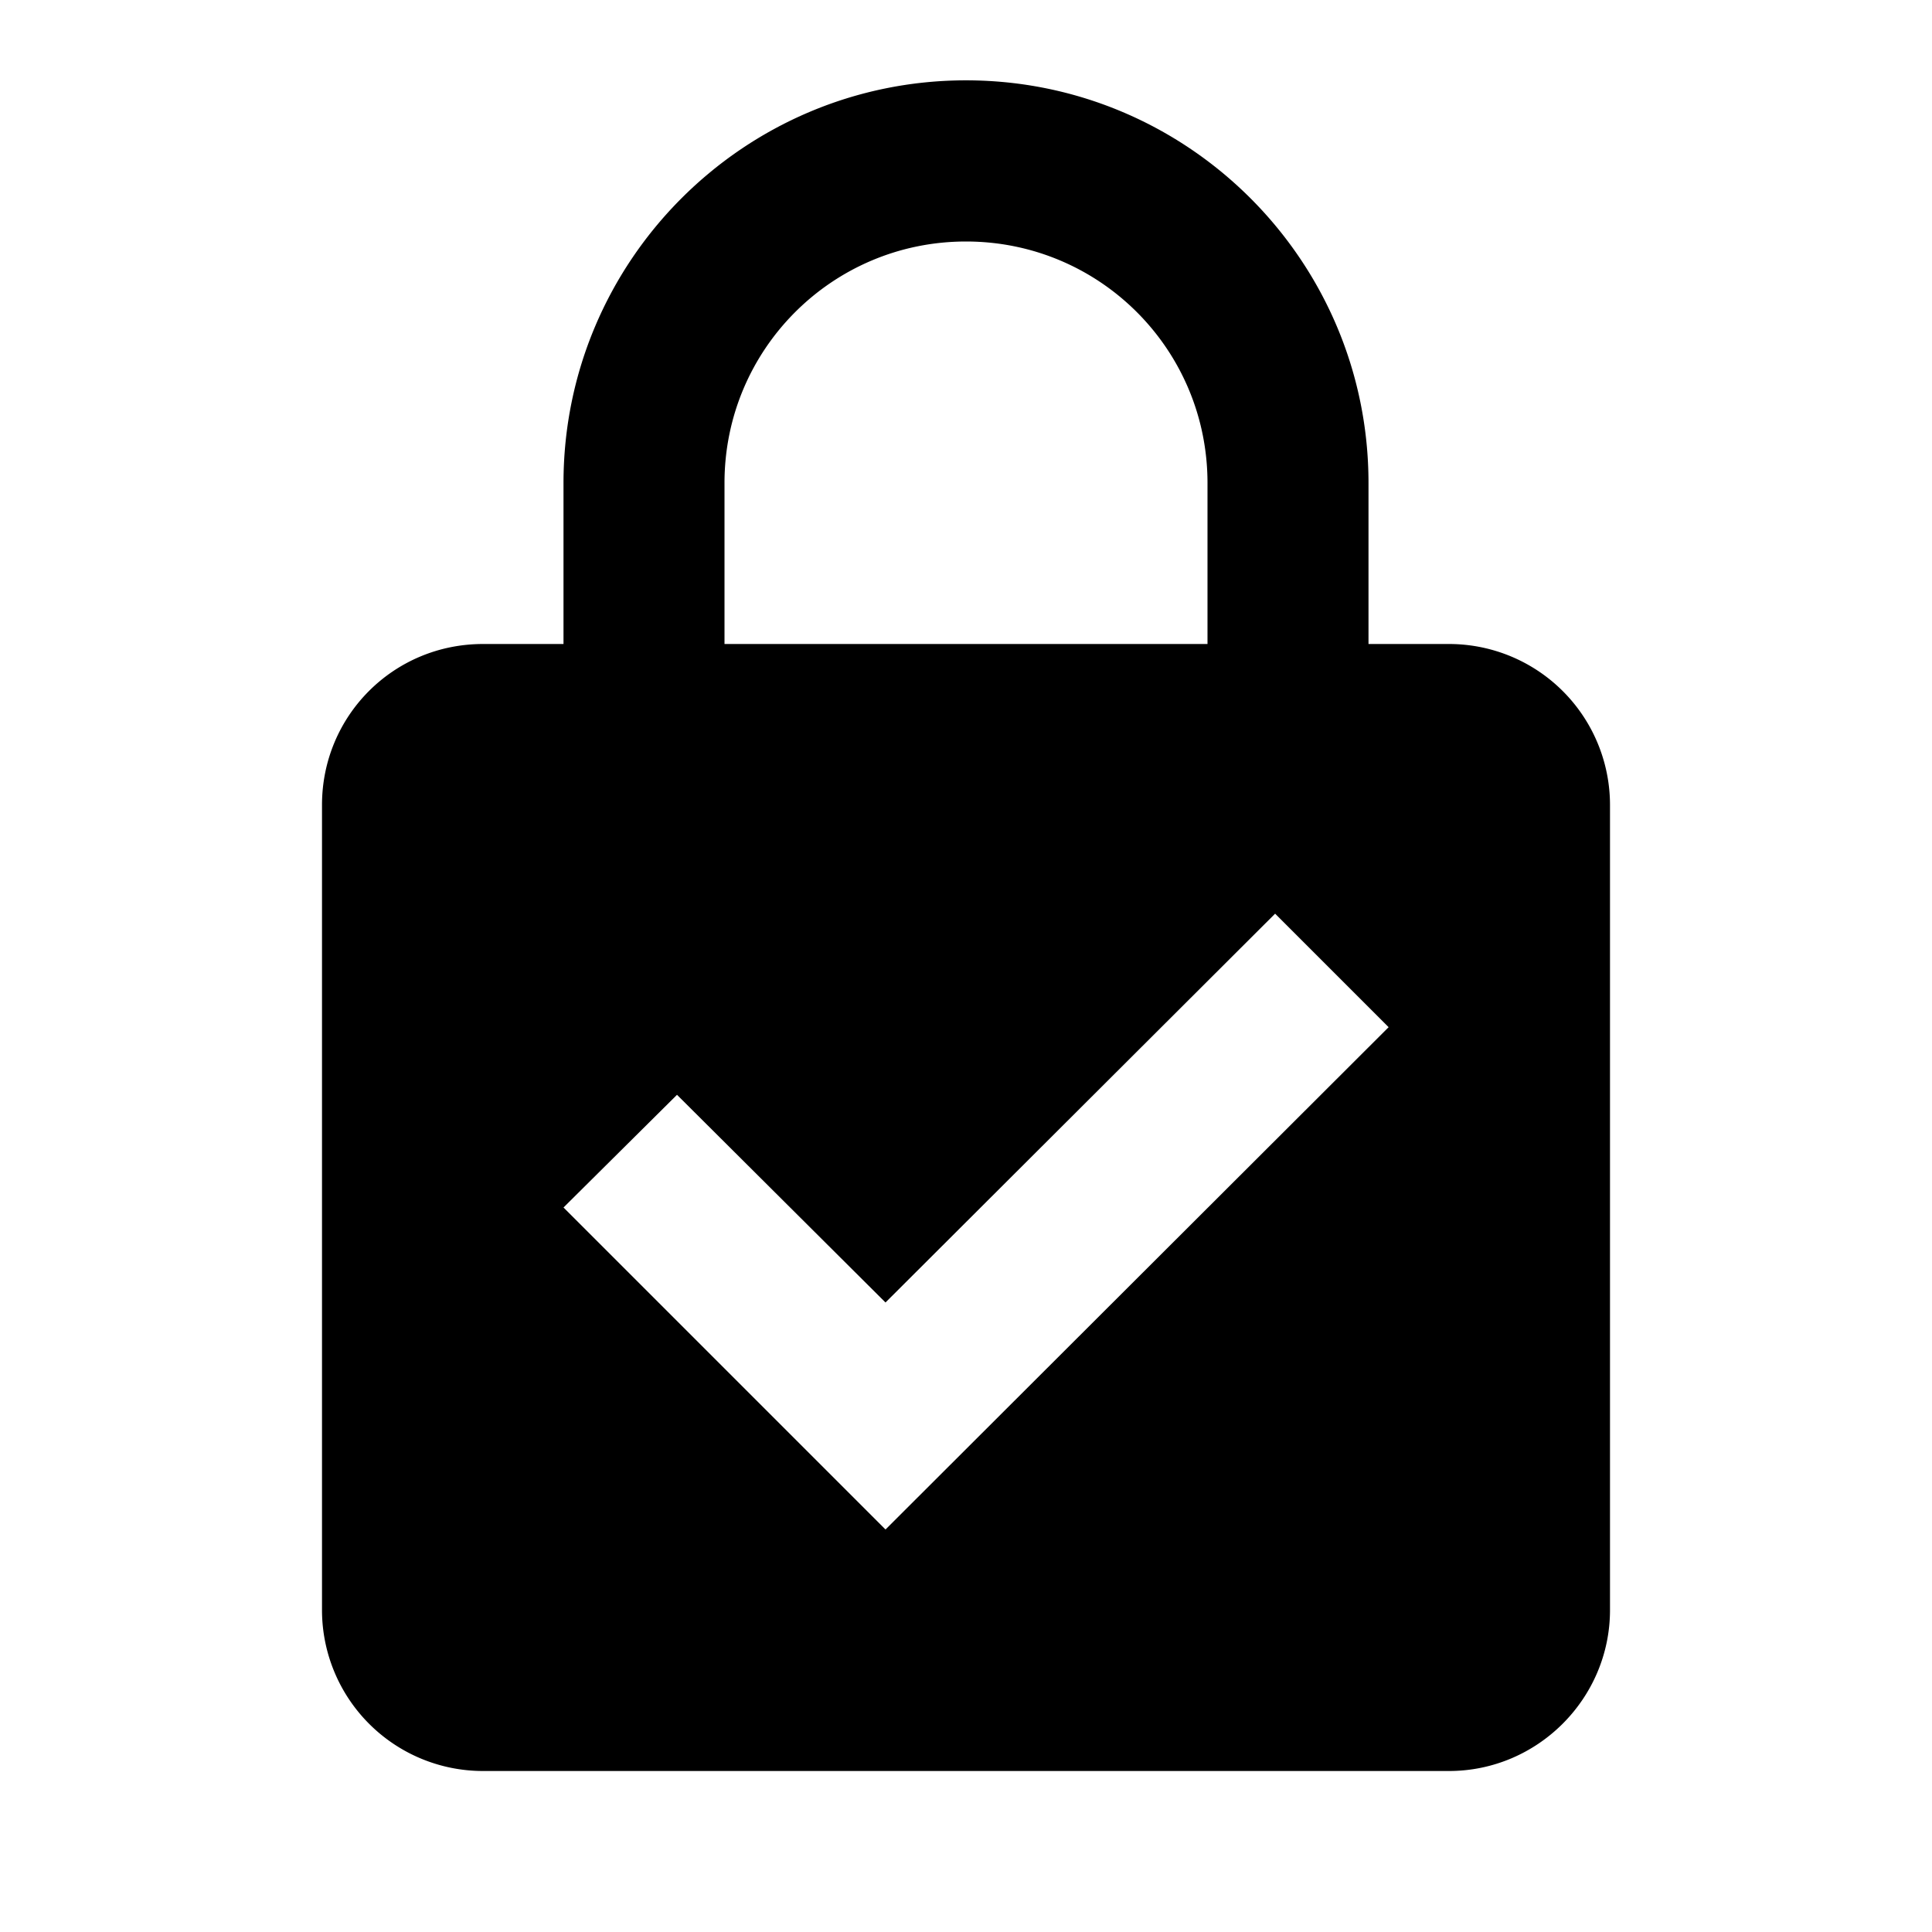 <svg xmlns="http://www.w3.org/2000/svg" viewBox="0 0 24 24"><path d="M18 8a2 2 0 012 2v10c0 1.1-.9 2-2 2H6a2 2 0 01-2-2V10c0-1.11.89-2 2-2h1V6C7 3.24 9.24.998 12 .998S17 3.24 17 6v2h1m-6-5c-1.66 0-3 1.34-3 3v2h6V6c0-1.66-1.34-3-3-3m-1 16l6.25-6.24-1.41-1.41L11 16.18 8.41 13.6 7 15l4 4z"/></svg>